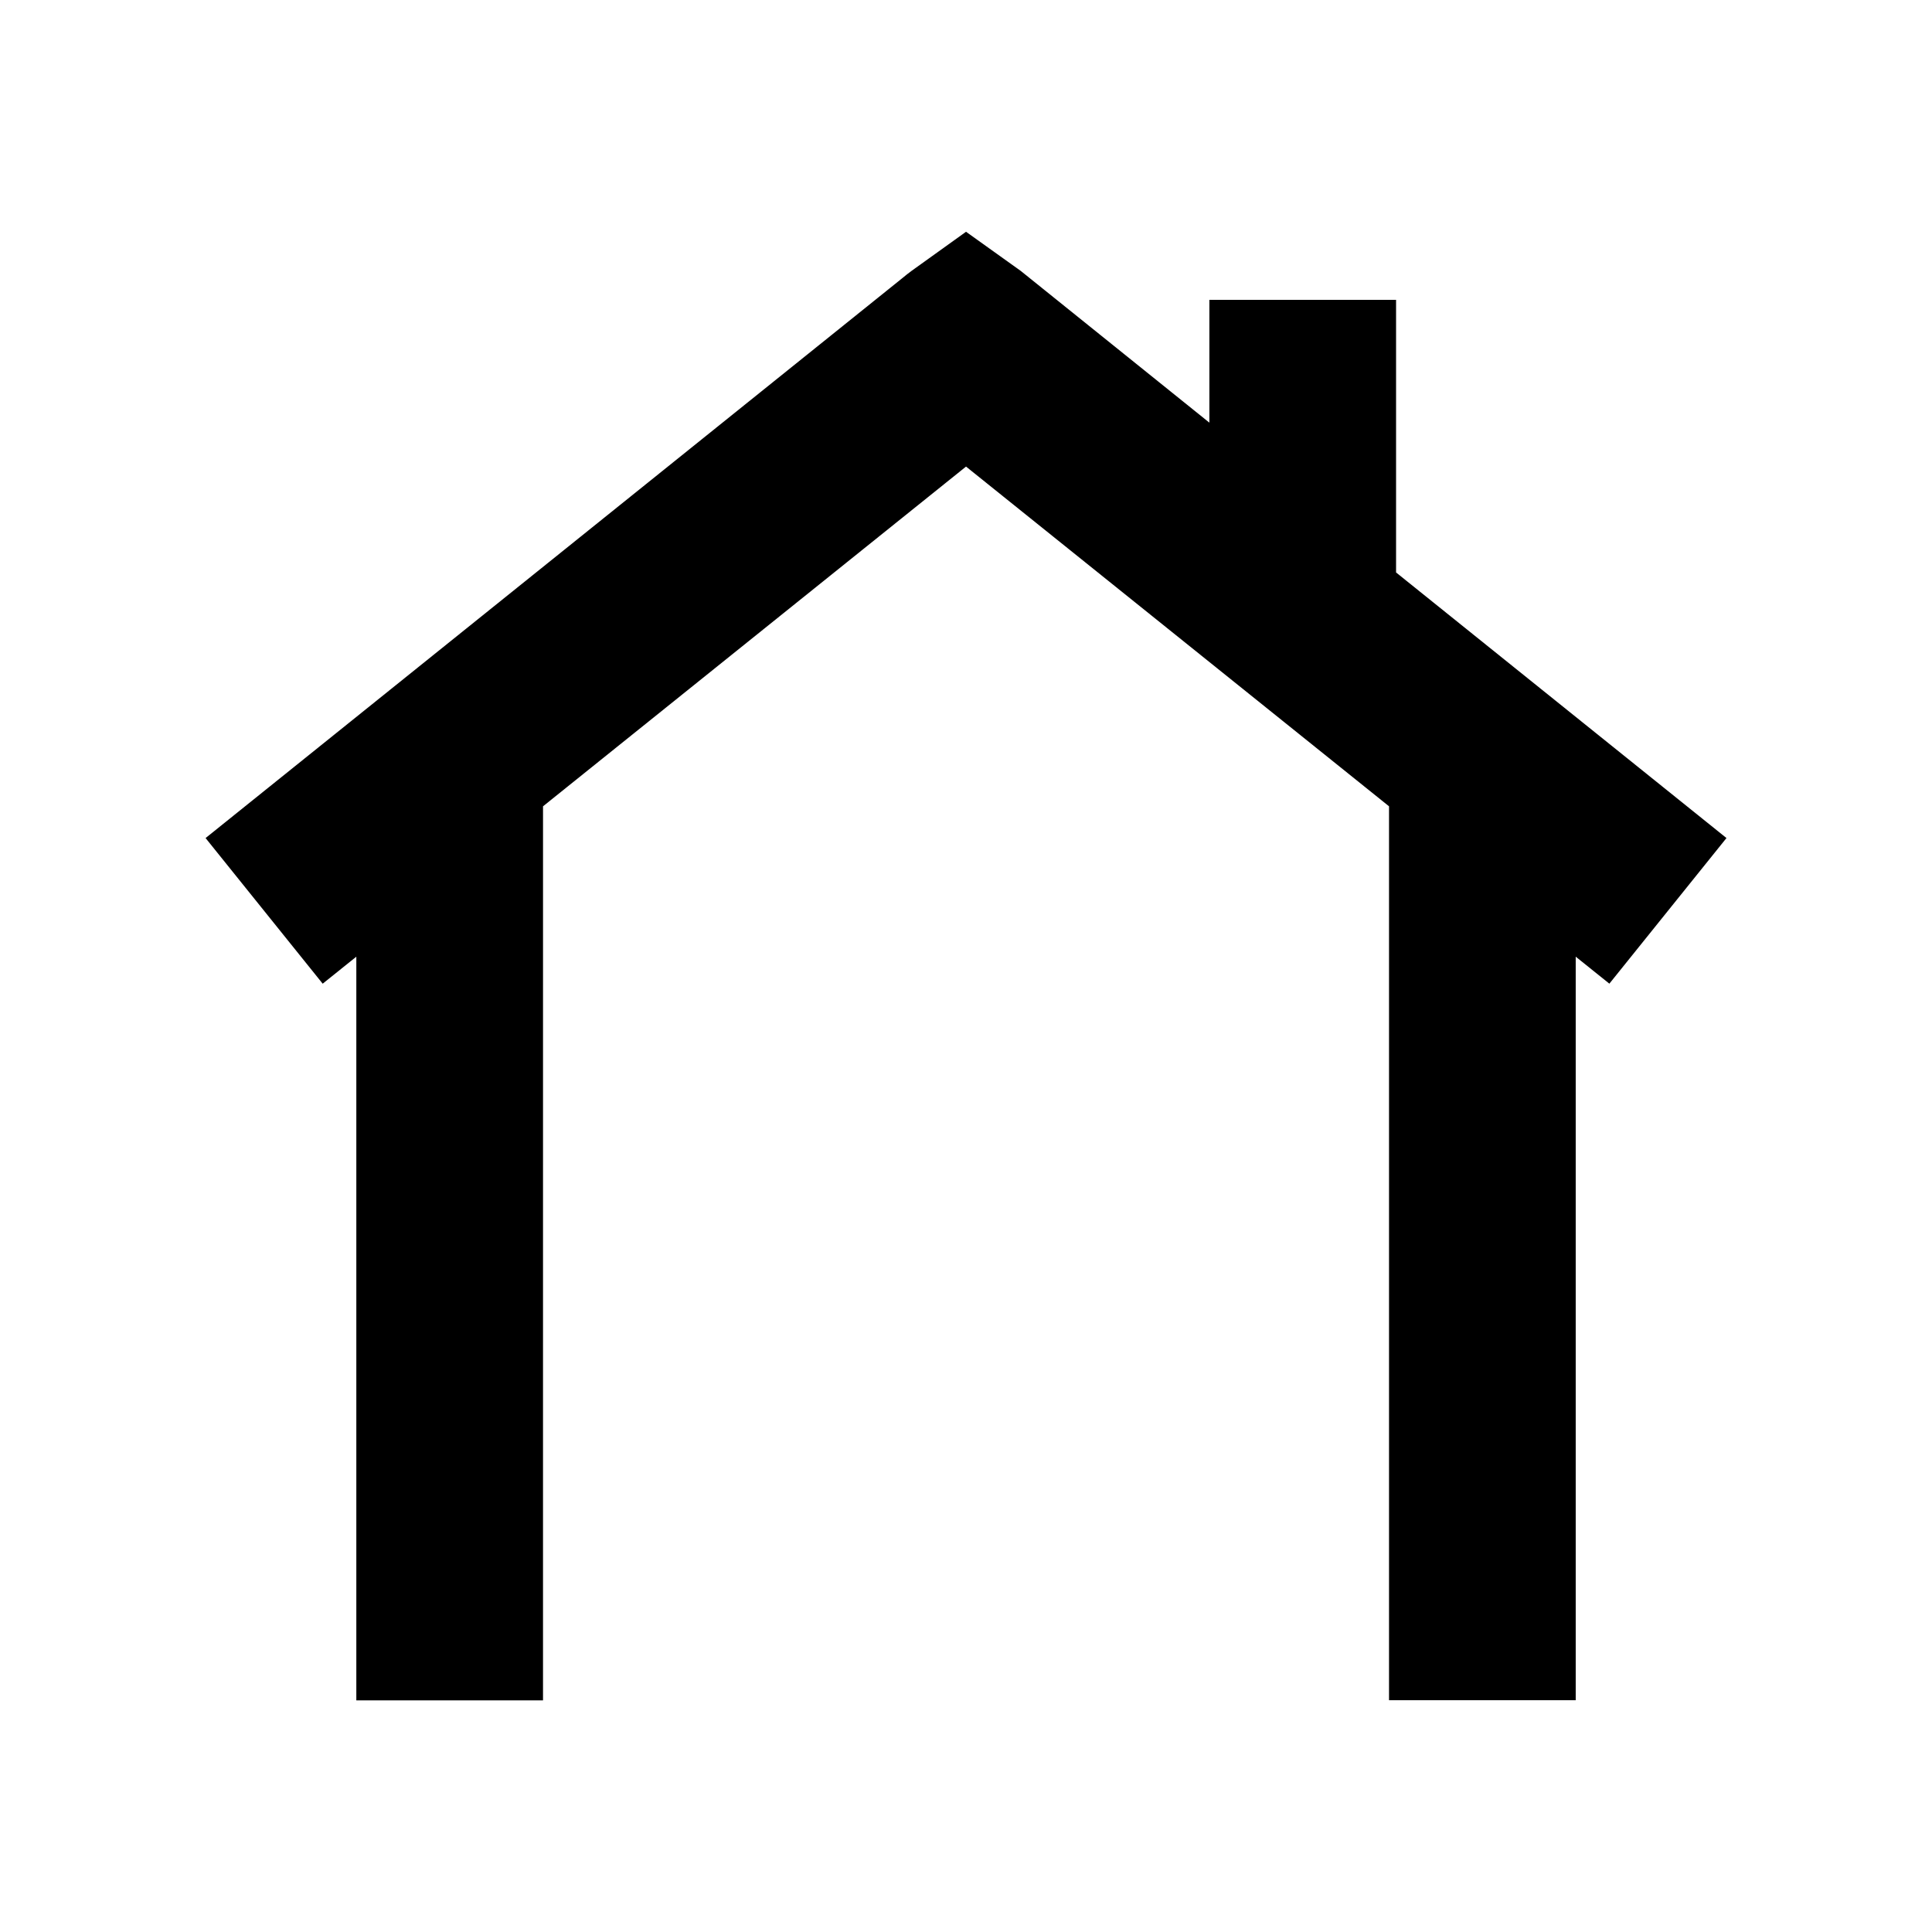 <?xml version="1.0" encoding="UTF-8"?>
<!-- Uploaded to: SVG Repo, www.svgrepo.com, Generator: SVG Repo Mixer Tools -->
<svg fill="#000000" width="800px" height="800px" version="1.1" viewBox="144 144 512 512" xmlns="http://www.w3.org/2000/svg">
 <path d="m238.43 397.53v197.09h49.473l0.004-236.94 112.1-90.031 112.1 90.031v236.89h49.473v-197.04l8.918 7.152 31.035-38.59-87.562-70.383v-72.246h-49.473v32.547l-49.977-40.203-14.512-10.383-14.461 10.379c-0.855 0.605-1.613 1.258-2.367 1.863l-184.7 148.43 31.035 38.594z"/>
</svg>